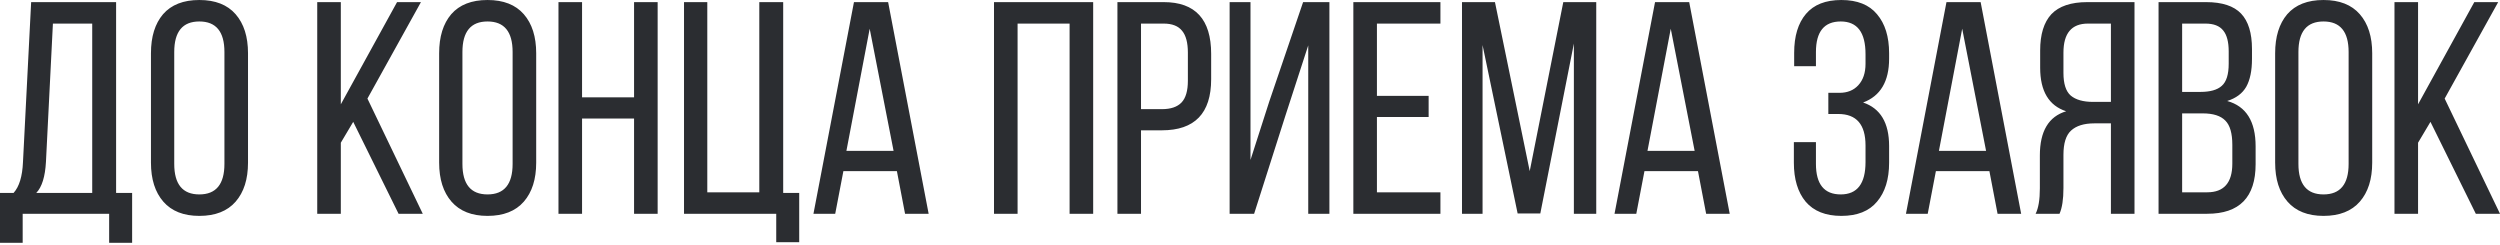 <?xml version="1.0" encoding="UTF-8"?> <svg xmlns="http://www.w3.org/2000/svg" width="662" height="65" viewBox="0 0 662 65" fill="none"> <path d="M34.988 64.292H28.903V56.606H6.005V64.292H7.82048e-05V51.082H3.603C5.098 49.427 5.925 46.705 6.085 42.915L8.247 0.561H30.745V51.082H34.988V64.292ZM14.011 6.246L12.17 42.835C11.956 46.785 11.102 49.534 9.608 51.082H24.42V6.246H14.011ZM39.973 43.075V14.092C39.973 9.715 41.041 6.272 43.175 3.764C45.364 1.255 48.567 0.001 52.783 0.001C57 0.001 60.203 1.255 62.391 3.764C64.579 6.272 65.674 9.715 65.674 14.092V43.075C65.674 47.452 64.579 50.895 62.391 53.404C60.203 55.912 57 57.167 52.783 57.167C48.62 57.167 45.444 55.912 43.256 53.404C41.067 50.895 39.973 47.452 39.973 43.075ZM46.138 13.772V43.396C46.138 48.787 48.353 51.482 52.783 51.482C57.214 51.482 59.429 48.787 59.429 43.396V13.772C59.429 8.381 57.214 5.685 52.783 5.685C48.353 5.685 46.138 8.381 46.138 13.772ZM105.541 56.606L93.532 32.267L90.249 37.791V56.606H84.004V0.561H90.249V27.623L105.141 0.561H111.466L97.295 26.102L111.947 56.606H105.541ZM116.285 43.075V14.092C116.285 9.715 117.352 6.272 119.487 3.764C121.676 1.255 124.878 0.001 129.095 0.001C133.312 0.001 136.514 1.255 138.703 3.764C140.891 6.272 141.985 9.715 141.985 14.092V43.075C141.985 47.452 140.891 50.895 138.703 53.404C136.514 55.912 133.312 57.167 129.095 57.167C124.932 57.167 121.756 55.912 119.567 53.404C117.379 50.895 116.285 47.452 116.285 43.075ZM122.45 13.772V43.396C122.45 48.787 124.665 51.482 129.095 51.482C133.525 51.482 135.74 48.787 135.74 43.396V13.772C135.74 8.381 133.525 5.685 129.095 5.685C124.665 5.685 122.45 8.381 122.45 13.772ZM167.9 31.386H154.129V56.606H147.884V0.561H154.129V25.781H167.9V0.561H174.145V56.606H167.9V31.386ZM211.631 64.132H205.547V56.606H181.127V0.561H187.292V50.922H201.063V0.561H207.388V51.082H211.631V64.132ZM237.499 45.317H223.327L221.165 56.606H215.401L226.129 0.561H235.177L245.905 56.606H239.66L237.499 45.317ZM230.293 7.607L224.128 39.953H236.618L230.293 7.607ZM283.227 6.246H269.456V56.606H263.211V0.561H289.472V56.606H283.227V6.246ZM295.894 0.561H308.144C316.524 0.561 320.714 5.125 320.714 14.252V20.977C320.714 29.998 316.364 34.508 307.663 34.508H302.139V56.606H295.894V0.561ZM302.139 28.904H307.663C310.012 28.904 311.747 28.317 312.868 27.142C313.988 25.968 314.549 24.047 314.549 21.378V13.932C314.549 11.316 314.042 9.395 313.028 8.167C312.014 6.886 310.386 6.246 308.144 6.246H302.139V28.904ZM346.422 12.01L340.337 30.745L332.091 56.606H325.605V0.561H331.13V42.355L336.094 26.902L345.061 0.561H352.027V56.606H346.422V12.01ZM364.611 25.381H378.302V30.985H364.611V50.922H381.425V56.606H358.366V0.561H381.425V6.246H364.611V25.381ZM416.761 11.53L407.874 56.526H401.869L392.582 11.93V56.606H387.137V0.561H395.865L405.072 45.317L413.959 0.561H422.686V56.606H416.761V11.53ZM449.623 45.317H435.451L433.29 56.606H427.525L438.254 0.561H447.301L458.03 56.606H451.785L449.623 45.317ZM442.417 7.607L436.252 39.953H448.742L442.417 7.607ZM487.585 0.001C491.802 0.001 494.951 1.255 497.033 3.764C499.168 6.272 500.236 9.715 500.236 14.092V15.533C500.236 21.565 497.94 25.434 493.35 27.142C497.94 28.69 500.236 32.533 500.236 38.672V43.075C500.236 47.452 499.168 50.895 497.033 53.404C494.951 55.912 491.802 57.167 487.585 57.167C483.422 57.167 480.273 55.912 478.138 53.404C476.056 50.895 475.015 47.452 475.015 43.075V37.631H480.86V43.396C480.86 48.787 483.048 51.482 487.425 51.482C491.802 51.482 493.991 48.627 493.991 42.915V38.512C493.991 32.961 491.589 30.185 486.785 30.185H484.143V24.58H487.105C489.187 24.58 490.841 23.913 492.069 22.579C493.35 21.191 493.991 19.296 493.991 16.894V14.332C493.991 8.567 491.802 5.685 487.425 5.685C483.048 5.685 480.86 8.381 480.86 13.772V17.535H475.095V14.012C475.095 9.582 476.136 6.139 478.218 3.684C480.3 1.228 483.422 0.001 487.585 0.001ZM526.795 45.317H512.623L510.461 56.606H504.697L515.425 0.561H524.473L535.201 56.606H528.956L526.795 45.317ZM519.589 7.607L513.424 39.953H525.914L519.589 7.607ZM558.97 32.667H554.567C551.845 32.667 549.79 33.307 548.402 34.589C547.068 35.816 546.4 37.951 546.4 40.994V49.801C546.4 52.79 546.053 55.058 545.36 56.606H539.034C539.782 55.112 540.155 52.87 540.155 49.881V41.154C540.155 34.749 542.477 30.852 547.121 29.464C542.531 27.97 540.235 24.127 540.235 17.935V13.371C540.235 9.101 541.223 5.899 543.198 3.764C545.226 1.629 548.402 0.561 552.725 0.561H565.216V56.606H558.97V32.667ZM558.97 6.246H552.886C548.562 6.246 546.4 8.808 546.4 13.932V19.296C546.4 22.178 547.041 24.18 548.322 25.301C549.656 26.422 551.631 26.982 554.247 26.982H558.97V6.246ZM571.585 0.561H584.155C588.425 0.561 591.521 1.575 593.443 3.603C595.364 5.632 596.325 8.754 596.325 12.971V15.613C596.325 18.709 595.818 21.164 594.804 22.979C593.79 24.741 592.108 25.995 589.76 26.742C594.777 28.13 597.286 32.133 597.286 38.752V43.476C597.286 52.229 593.016 56.606 584.475 56.606H571.585V0.561ZM577.83 24.34H582.634C585.249 24.34 587.144 23.806 588.319 22.739C589.546 21.671 590.16 19.723 590.16 16.894V13.611C590.16 11.103 589.68 9.261 588.719 8.087C587.758 6.859 586.183 6.246 583.995 6.246H577.83V24.34ZM577.83 50.922H584.475C588.906 50.922 591.121 48.386 591.121 43.316V38.352C591.121 35.309 590.507 33.174 589.279 31.946C588.052 30.665 586.05 30.025 583.274 30.025H577.83V50.922ZM602.458 43.075V14.092C602.458 9.715 603.526 6.272 605.661 3.764C607.849 1.255 611.052 0.001 615.268 0.001C619.485 0.001 622.688 1.255 624.876 3.764C627.065 6.272 628.159 9.715 628.159 14.092V43.075C628.159 47.452 627.065 50.895 624.876 53.404C622.688 55.912 619.485 57.167 615.268 57.167C611.105 57.167 607.929 55.912 605.741 53.404C603.552 50.895 602.458 47.452 602.458 43.075ZM608.623 13.772V43.396C608.623 48.787 610.838 51.482 615.268 51.482C619.699 51.482 621.914 48.787 621.914 43.396V13.772C621.914 8.381 619.699 5.685 615.268 5.685C610.838 5.685 608.623 8.381 608.623 13.772ZM655.595 56.606L643.585 32.267L640.302 37.791V56.606H634.057V0.561H640.302V27.623L655.194 0.561H661.519L647.348 26.102L662 56.606H655.595Z" fill="#2B2D31"></path> </svg> 